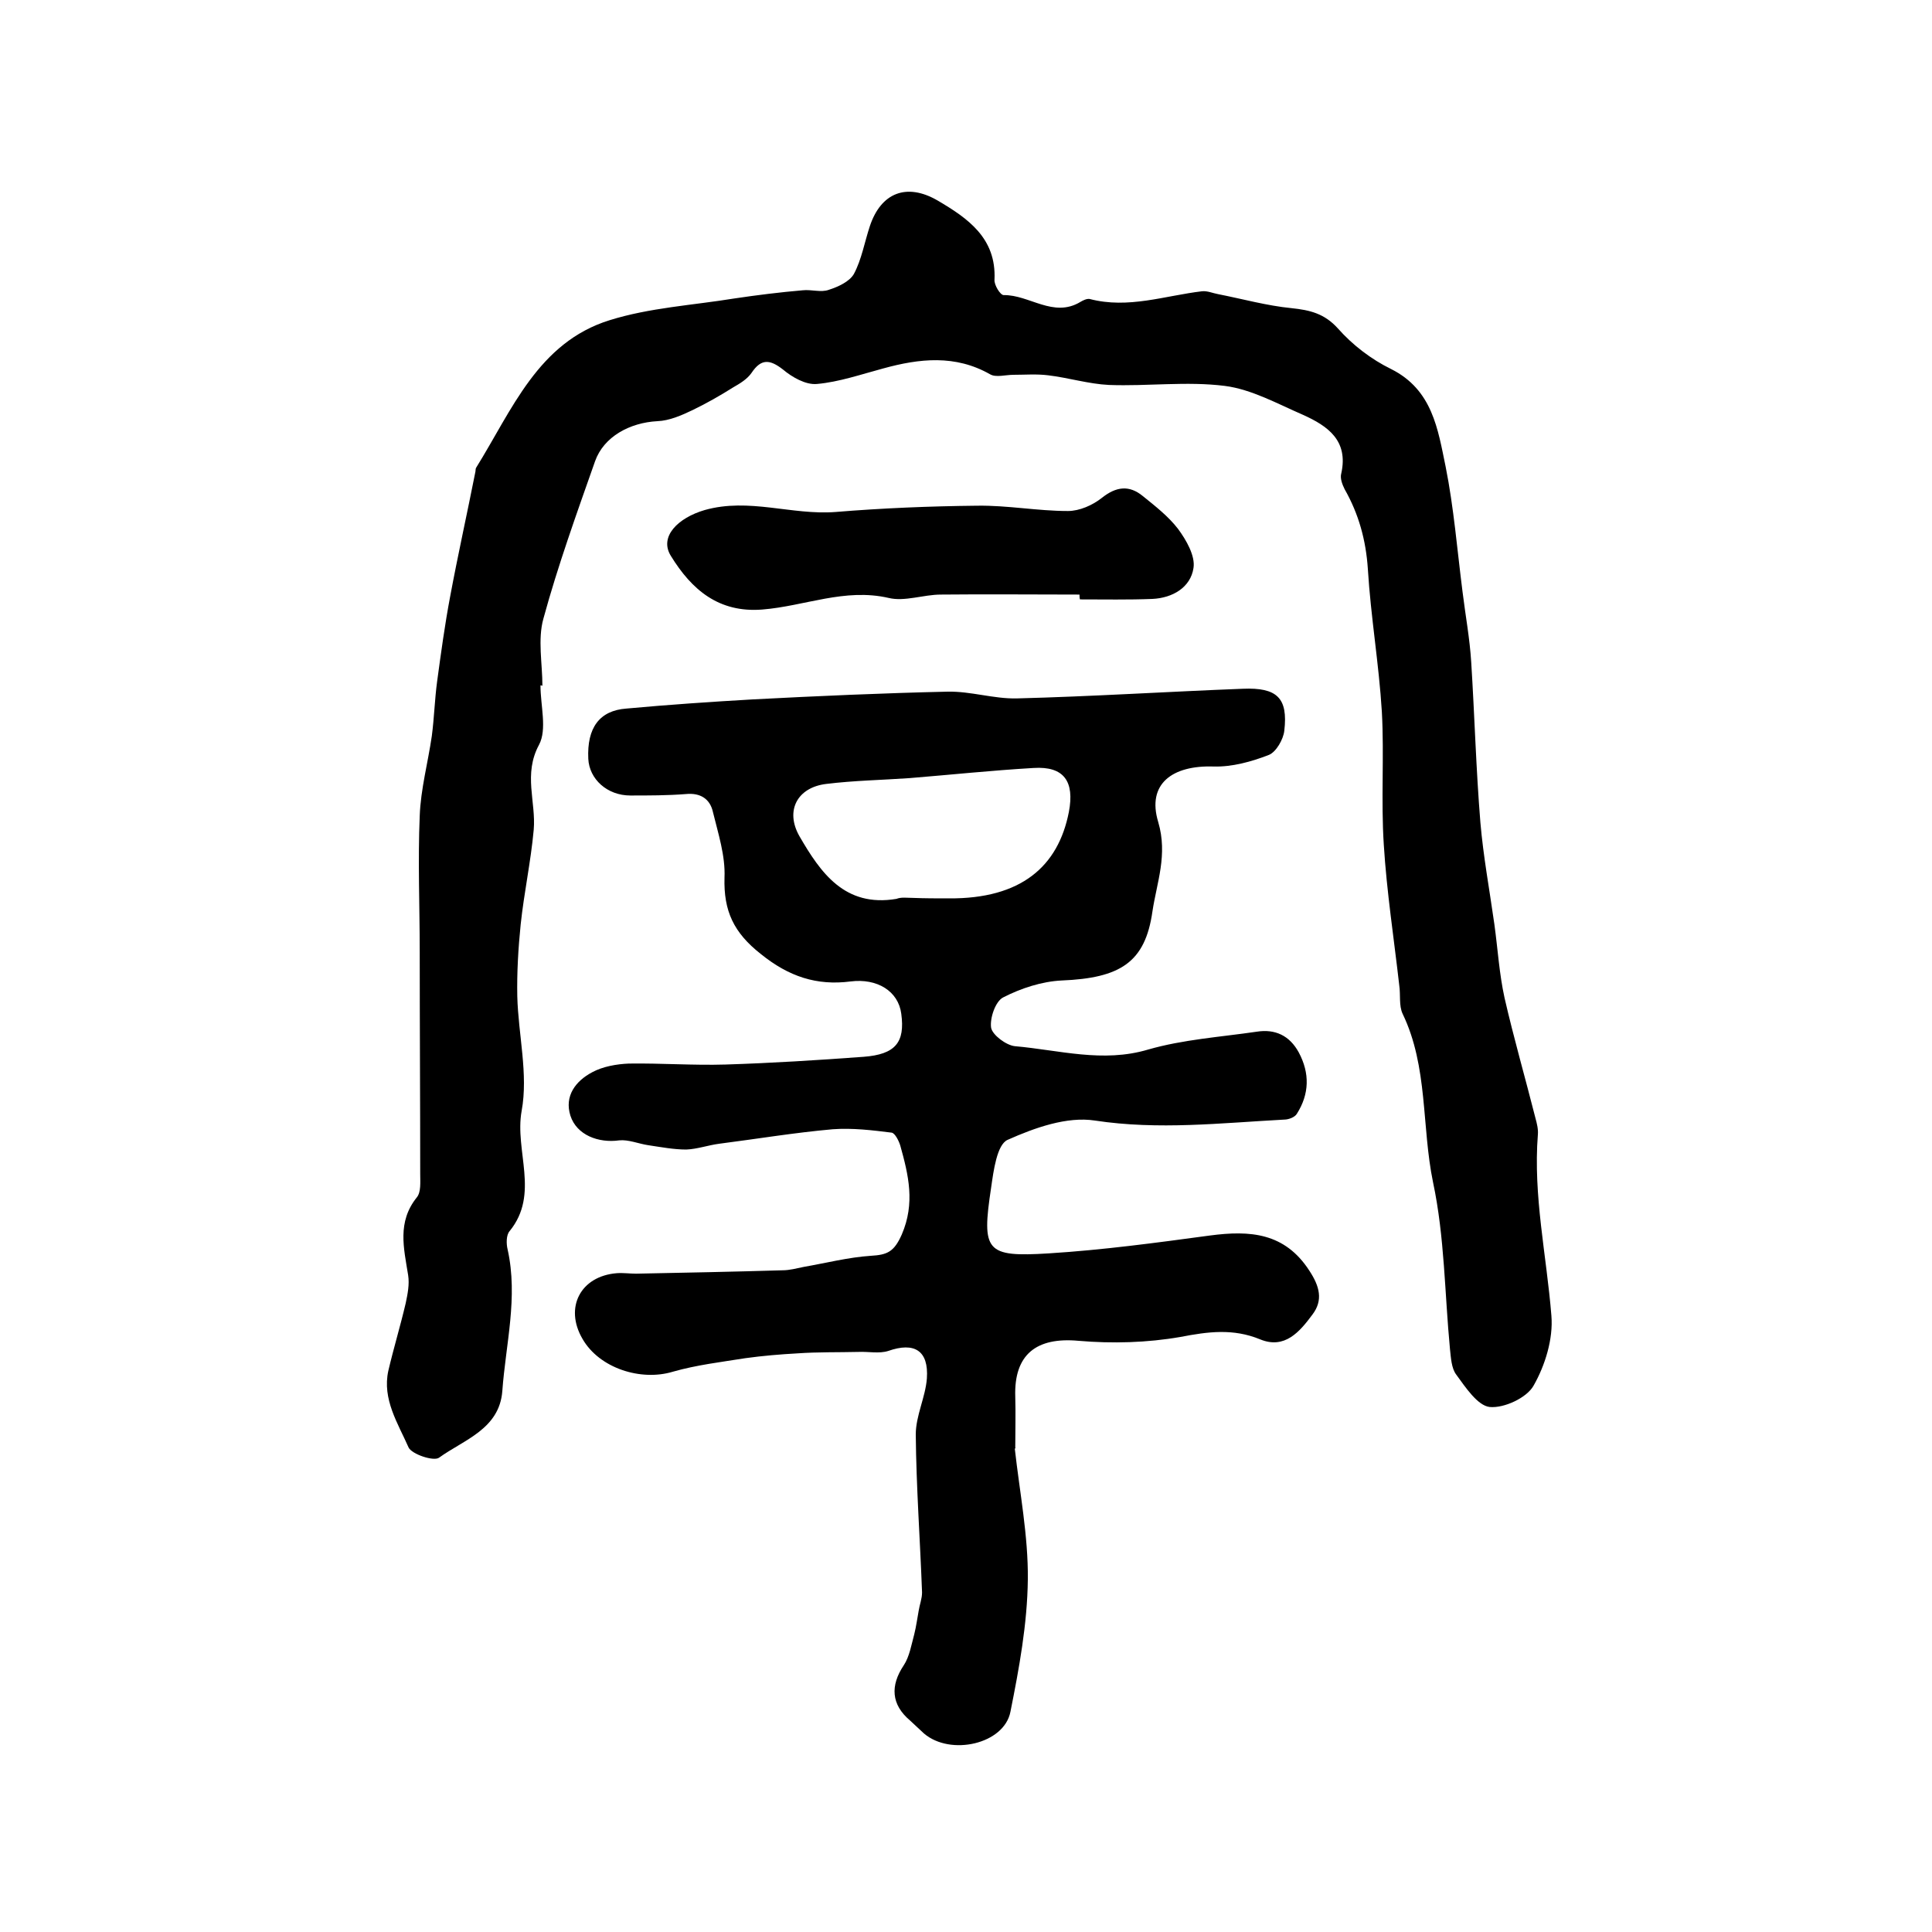 <?xml version="1.0" encoding="utf-8"?>
<!-- Generator: Adobe Illustrator 22.0.0, SVG Export Plug-In . SVG Version: 6.00 Build 0)  -->
<svg version="1.1" id="图层_1" xmlns="http://www.w3.org/2000/svg" xmlns:xlink="http://www.w3.org/1999/xlink" x="0px" y="0px"
	 viewBox="0 0 400 400" style="enable-background:new 0 0 400 400;" xml:space="preserve">
<style type="text/css">
	.st0{fill:#FFFFFF;}
</style>
<g>
	
	<path d="M210.1,299.9c1,9,2.8,18.1,2.7,27.1c-0.1,9.2-1.8,18.4-3.6,27.4c-1.3,6.7-12.4,9.2-17.9,4.5c-1-0.9-1.9-1.8-2.9-2.7
		c-3.9-3.3-4.1-7.2-1.3-11.4c1.2-1.8,1.6-4.3,2.2-6.5c0.4-1.6,0.6-3.2,0.9-4.8c0.2-1.3,0.7-2.5,0.7-3.8c-0.4-10.9-1.2-21.8-1.3-32.7
		c0-3.9,2-7.7,2.3-11.6c0.4-5.8-2.6-7.6-8-5.7c-1.9,0.6-4.1,0.1-6.2,0.2c-4.2,0.1-8.4,0-12.6,0.3c-3.6,0.2-7.2,0.5-10.8,1
		c-5,0.8-10.1,1.4-15,2.8c-6.6,2-15.2-0.7-18.7-6.8c-3.8-6.5-0.4-13,7.1-13.6c1.3-0.1,2.7,0.1,4,0.1c10.1-0.2,20.2-0.4,30.3-0.7
		c1.5,0,2.9-0.4,4.4-0.7c4.6-0.8,9.3-2,13.9-2.3c3.4-0.2,4.8-0.8,6.4-4.4c2.8-6.5,1.4-12.3-0.3-18.4c-0.3-1-1.1-2.6-1.8-2.7
		c-4-0.5-8.1-1-12.2-0.7c-7.9,0.7-15.7,2-23.5,3c-2.3,0.3-4.5,1.1-6.8,1.2c-2.6,0-5.2-0.5-7.9-0.9c-2-0.3-4.1-1.2-6-1
		c-4.3,0.6-8.8-1.1-10.1-5.1c-1.3-4.1,1.1-7.2,4.5-9c2.2-1.2,5.1-1.7,7.6-1.8c6.7-0.1,13.3,0.4,20,0.2c9.5-0.3,19.1-0.9,28.6-1.6
		c6.6-0.5,8.6-3,7.8-8.9c-0.6-4.7-5-7.4-10.5-6.7c-7,0.9-12.8-1-18.6-5.7c-5.6-4.4-7.7-8.9-7.5-15.8c0.2-4.5-1.3-9.1-2.4-13.6
		c-0.6-2.7-2.6-4-5.6-3.7c-3.8,0.3-7.7,0.3-11.5,0.3c-4.8,0-8.5-3.4-8.7-7.6c-0.3-6.4,2.3-10,7.9-10.4c8.7-0.8,17.5-1.4,26.2-1.9
		c13.4-0.7,26.9-1.3,40.3-1.6c4.8-0.1,9.5,1.5,14.3,1.4c15.6-0.4,31.2-1.4,46.8-2c7.1-0.3,9.4,1.9,8.6,8.7c-0.2,1.8-1.7,4.4-3.2,5
		c-3.6,1.4-7.6,2.5-11.4,2.4c-8.6-0.3-13.9,3.6-11.5,11.5c2,6.8-0.3,12.5-1.2,18.5c-1.5,10.6-6.7,13.8-18.8,14.3
		c-4.1,0.2-8.4,1.6-12.1,3.5c-1.6,0.8-2.8,4.3-2.5,6.3c0.3,1.5,3.1,3.6,4.9,3.8c9.2,0.8,18.2,3.5,27.6,0.7c7.3-2.1,15-2.6,22.5-3.7
		c3.8-0.6,6.8,0.8,8.7,4.3c2.3,4.3,2.2,8.6-0.4,12.7c-0.4,0.7-1.7,1.2-2.6,1.2c-13.1,0.7-26,2.2-39.2,0.2c-5.8-0.9-12.5,1.5-18.1,4
		c-2.2,1-2.9,6.4-3.4,9.9c-2,13.2-1.1,14.4,11.9,13.6c11.2-0.7,22.3-2.2,33.4-3.7c8.3-1.1,15.5-0.6,20.6,7.3
		c2.1,3.2,2.9,6.1,0.6,9.1c-2.6,3.5-5.7,7.2-10.8,5.1c-5.6-2.3-10.8-1.6-16.5-0.5c-6.9,1.2-14.1,1.4-21.1,0.8
		c-8.7-0.8-13.4,2.8-13.1,11.6c0.1,3.5,0,7,0,10.5C210.3,299.9,210.2,299.9,210.1,299.9z M189,185.9C189,185.9,189,186,189,185.9
		c2.5,0.1,5,0.1,7.5,0.1c14.9,0.1,22.6-6.6,24.8-17.9c1.2-6.3-1-9.5-7.3-9.1c-8.6,0.5-17.1,1.4-25.7,2.1c-5.7,0.4-11.5,0.5-17.2,1.2
		c-6,0.7-8.6,5.5-5.6,10.8c4.4,7.6,9.4,14.8,20.1,13C186.6,185.7,187.8,185.9,189,185.9z"/>
	<path d="M111.9,141.9c0,4.2,1.4,9.1-0.3,12.3c-3.3,6.1-0.6,11.8-1.1,17.6c-0.6,6.6-2,13-2.7,19.6c-0.5,4.9-0.8,10-0.7,14.9
		c0.2,7.9,2.3,16.1,0.9,23.7c-1.5,8.3,3.8,17.2-2.5,24.9c-0.7,0.8-0.7,2.6-0.4,3.8c2.2,9.9-0.4,19.6-1.1,29.3
		c-0.6,7.9-8,10.1-13.1,13.8c-1.1,0.8-5.6-0.7-6.3-2.1c-2.2-5-5.5-10-4.2-15.9c1.1-4.7,2.5-9.3,3.6-14c0.4-1.9,0.8-3.9,0.5-5.8
		c-0.9-5.6-2.3-11,1.8-16.1c0.9-1.1,0.7-3.2,0.7-4.8c0-15.3-0.1-30.7-0.1-46c0-9.4-0.4-18.8,0-28.2c0.2-5.5,1.7-11,2.5-16.5
		c0.5-3.8,0.6-7.6,1.1-11.3c0.8-5.9,1.6-11.8,2.7-17.6c1.6-8.6,3.5-17.1,5.2-25.7c0.1-0.3,0-0.7,0.2-1c7.4-11.9,12.8-25.9,27.6-30.5
		c8.3-2.6,17.2-3.1,25.8-4.5c4.7-0.7,9.5-1.3,14.2-1.7c1.8-0.2,3.8,0.5,5.4-0.1c1.9-0.6,4.3-1.7,5.2-3.3c1.6-3,2.2-6.6,3.3-9.9
		c2.3-6.9,7.6-9,14-5.3c6.3,3.7,12.2,7.8,11.8,16.4c-0.1,1.1,1.2,3.2,1.9,3.2c5.3-0.1,10.3,4.8,15.9,1.4c0.5-0.3,1.3-0.7,1.9-0.6
		c8,2.1,15.6-0.7,23.3-1.6c1.1-0.1,2.2,0.4,3.3,0.6c5.1,1,10.1,2.4,15.2,2.9c3.8,0.4,6.8,1.1,9.6,4.2c3,3.4,6.9,6.4,11,8.4
		c8.6,4.3,9.7,12.5,11.3,20.2c1.7,8.5,2.4,17.3,3.5,25.9c0.6,4.9,1.5,9.7,1.8,14.6c0.7,11.1,1,22.2,1.9,33.2c0.6,7,1.9,14,2.9,21.1
		c0.7,5.1,1,10.2,2.1,15.2c1.9,8.3,4.3,16.6,6.4,24.9c0.3,1.1,0.6,2.3,0.5,3.4c-1,12.7,1.8,25,2.8,37.5c0.4,4.8-1.3,10.3-3.7,14.5
		c-1.4,2.5-6.1,4.7-9.1,4.4c-2.5-0.3-5-4.1-6.9-6.7c-1-1.3-1.1-3.5-1.3-5.3c-1.1-11.5-1.1-23.2-3.5-34.5c-2.4-11.6-1-23.9-6.3-34.9
		c-0.8-1.7-0.4-3.9-0.7-5.9c-1.1-9.7-2.6-19.4-3.2-29.1c-0.6-9.2,0.1-18.4-0.4-27.5c-0.6-9.9-2.3-19.7-2.9-29.6
		c-0.4-6-1.9-11.4-4.8-16.5c-0.5-1-1-2.3-0.7-3.3c1.5-6.8-2.8-9.8-7.9-12.1c-5.3-2.3-10.7-5.3-16.2-6c-7.9-1-16,0.1-24-0.2
		c-4.2-0.2-8.4-1.5-12.6-2c-2.4-0.3-4.8-0.1-7.2-0.1c-1.6,0-3.6,0.6-4.8-0.1c-7.2-4.1-14.6-3.3-22.2-1.2c-4.5,1.2-9.1,2.8-13.7,3.2
		c-2.3,0.2-5.1-1.4-7-3c-2.7-2.1-4.5-2.3-6.5,0.7c-0.9,1.3-2.4,2.2-3.8,3c-2.7,1.7-5.5,3.3-8.4,4.7c-2.3,1.1-4.8,2.2-7.3,2.3
		c-5.7,0.3-11.1,3.2-12.9,8.3c-3.8,10.8-7.7,21.6-10.7,32.6c-1.2,4.3-0.2,9.3-0.2,13.9C112.2,141.9,112,141.9,111.9,141.9z"/>
	<path d="M223.5,123.1c-9.6,0-19.1-0.1-28.7,0c-3.6,0-7.5,1.5-10.8,0.7c-9.1-2.1-17.4,1.7-26.2,2.4c-9,0.7-14.6-4.1-18.9-11.1
		c-2.5-4,1.5-7.9,7-9.5c9.2-2.6,18,1.1,27.1,0.4c9.7-0.8,19.5-1.2,29.3-1.3c6.3-0.1,12.5,1.1,18.8,1.1c2.4,0,5.1-1.2,7-2.7
		c3-2.4,5.7-2.7,8.5-0.4c2.6,2.1,5.3,4.2,7.3,6.8c1.7,2.3,3.6,5.6,3.2,8.1c-0.6,4-4.3,6.2-8.5,6.4c-5,0.2-10,0.1-15,0.1
		C223.5,123.8,223.5,123.5,223.5,123.1z"/>
	
</g>
</svg>
